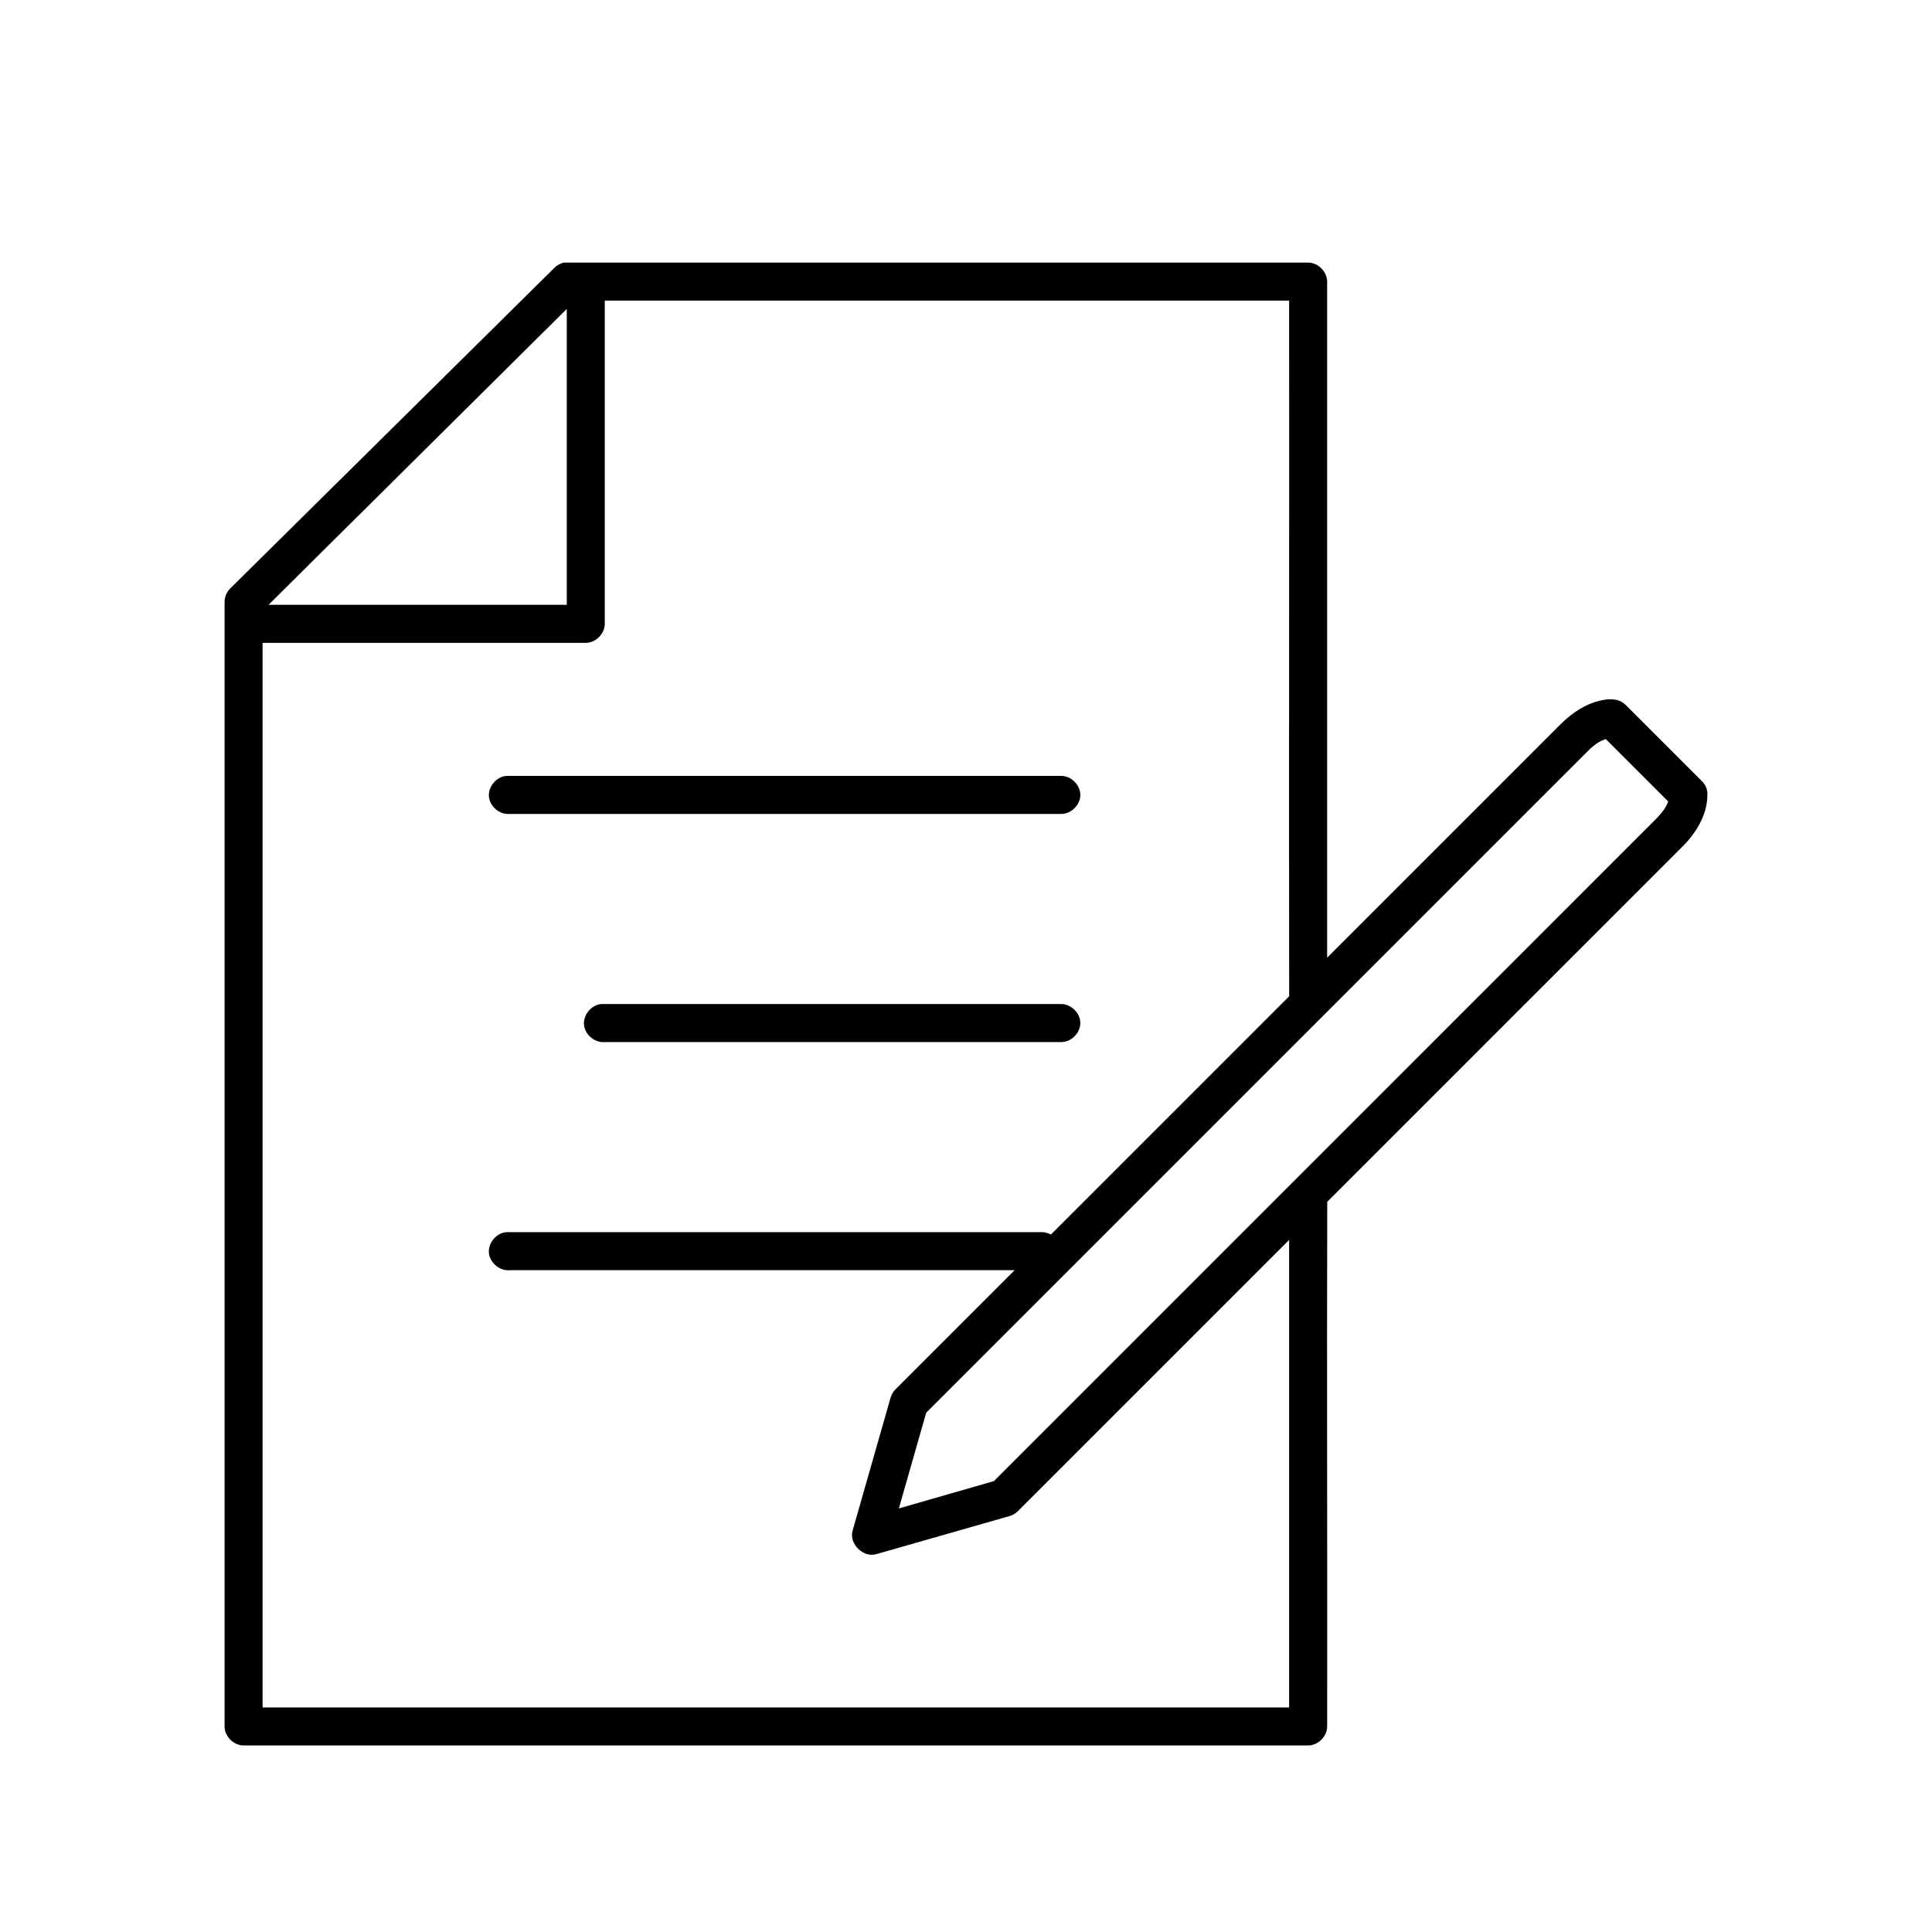 <?xml version="1.0" encoding="UTF-8"?>
<!-- Uploaded to: SVG Repo, www.svgrepo.com, Generator: SVG Repo Mixer Tools -->
<svg fill="#000000" width="800px" height="800px" version="1.1" viewBox="144 144 512 512" xmlns="http://www.w3.org/2000/svg">
 <path d="m293.41 213.59c-0.953 0.215-1.84 0.715-2.519 1.418l-85.961 85.02c-0.922 0.953-1.445 2.289-1.414 3.617v297.88c0 2.637 2.398 5.039 5.039 5.039h282.12c2.637 0 5.039-2.398 5.039-5.039 0.074-46.152-0.117-93.336 0.02-139.04l94.281-94.285c3.375-3.375 5.031-6.672 5.824-9.289 0.793-2.617 0.629-5.039 0.629-5.039-0.152-1.062-0.66-2.074-1.418-2.832l-20.152-20.152c-0.68-0.703-1.566-1.203-2.519-1.418 0 0-0.988-0.18-1.891-0.156-0.902 0.02-2.137 0.242-3.465 0.629-2.652 0.777-5.984 2.523-9.445 5.984l-61.871 61.875v-179.17c0-2.637-2.398-5.039-5.039-5.039h-197.27zm10.863 10.078h181.36c0.059 61.43-0.086 122.99 0.012 184.35l-63.141 63.145c-0.719-0.398-1.539-0.617-2.363-0.629h-142.01c-2.637 0.246-4.812 2.871-4.566 5.512 0.246 2.637 2.871 4.812 5.512 4.566h133.82l-31.645 31.645c-0.598 0.613-1.035 1.379-1.258 2.203l-10.074 35.266c-0.926 3.441 2.879 7.152 6.297 6.141l35.266-10.078c0.824-0.223 1.594-0.66 2.203-1.258l71.949-71.949v123.91h-272.05v-282.13h85.645c2.637 0 5.039-2.398 5.039-5.039zm-10.074 2.203v78.406h-79.031zm275.35 113.99 16.531 16.531c-0.34 1.02-1.113 2.527-3.305 4.723l-175.38 175.39-25.191 7.242 7.242-25.348 175.38-175.39c2.273-2.273 3.769-2.832 4.723-3.148zm-291.41 9.762c-2.637 0.246-4.812 2.871-4.566 5.512 0.246 2.637 2.871 4.812 5.512 4.566h146.1c2.66 0.039 5.109-2.375 5.109-5.039 0-2.66-2.449-5.074-5.109-5.039h-147.04zm25.191 60.457c-2.637 0.246-4.812 2.871-4.566 5.512 0.246 2.637 2.871 4.812 5.512 4.566h120.91c2.66 0.051 5.109-2.375 5.109-5.039 0-2.664-2.449-5.074-5.109-5.039h-121.86z"/>
</svg>